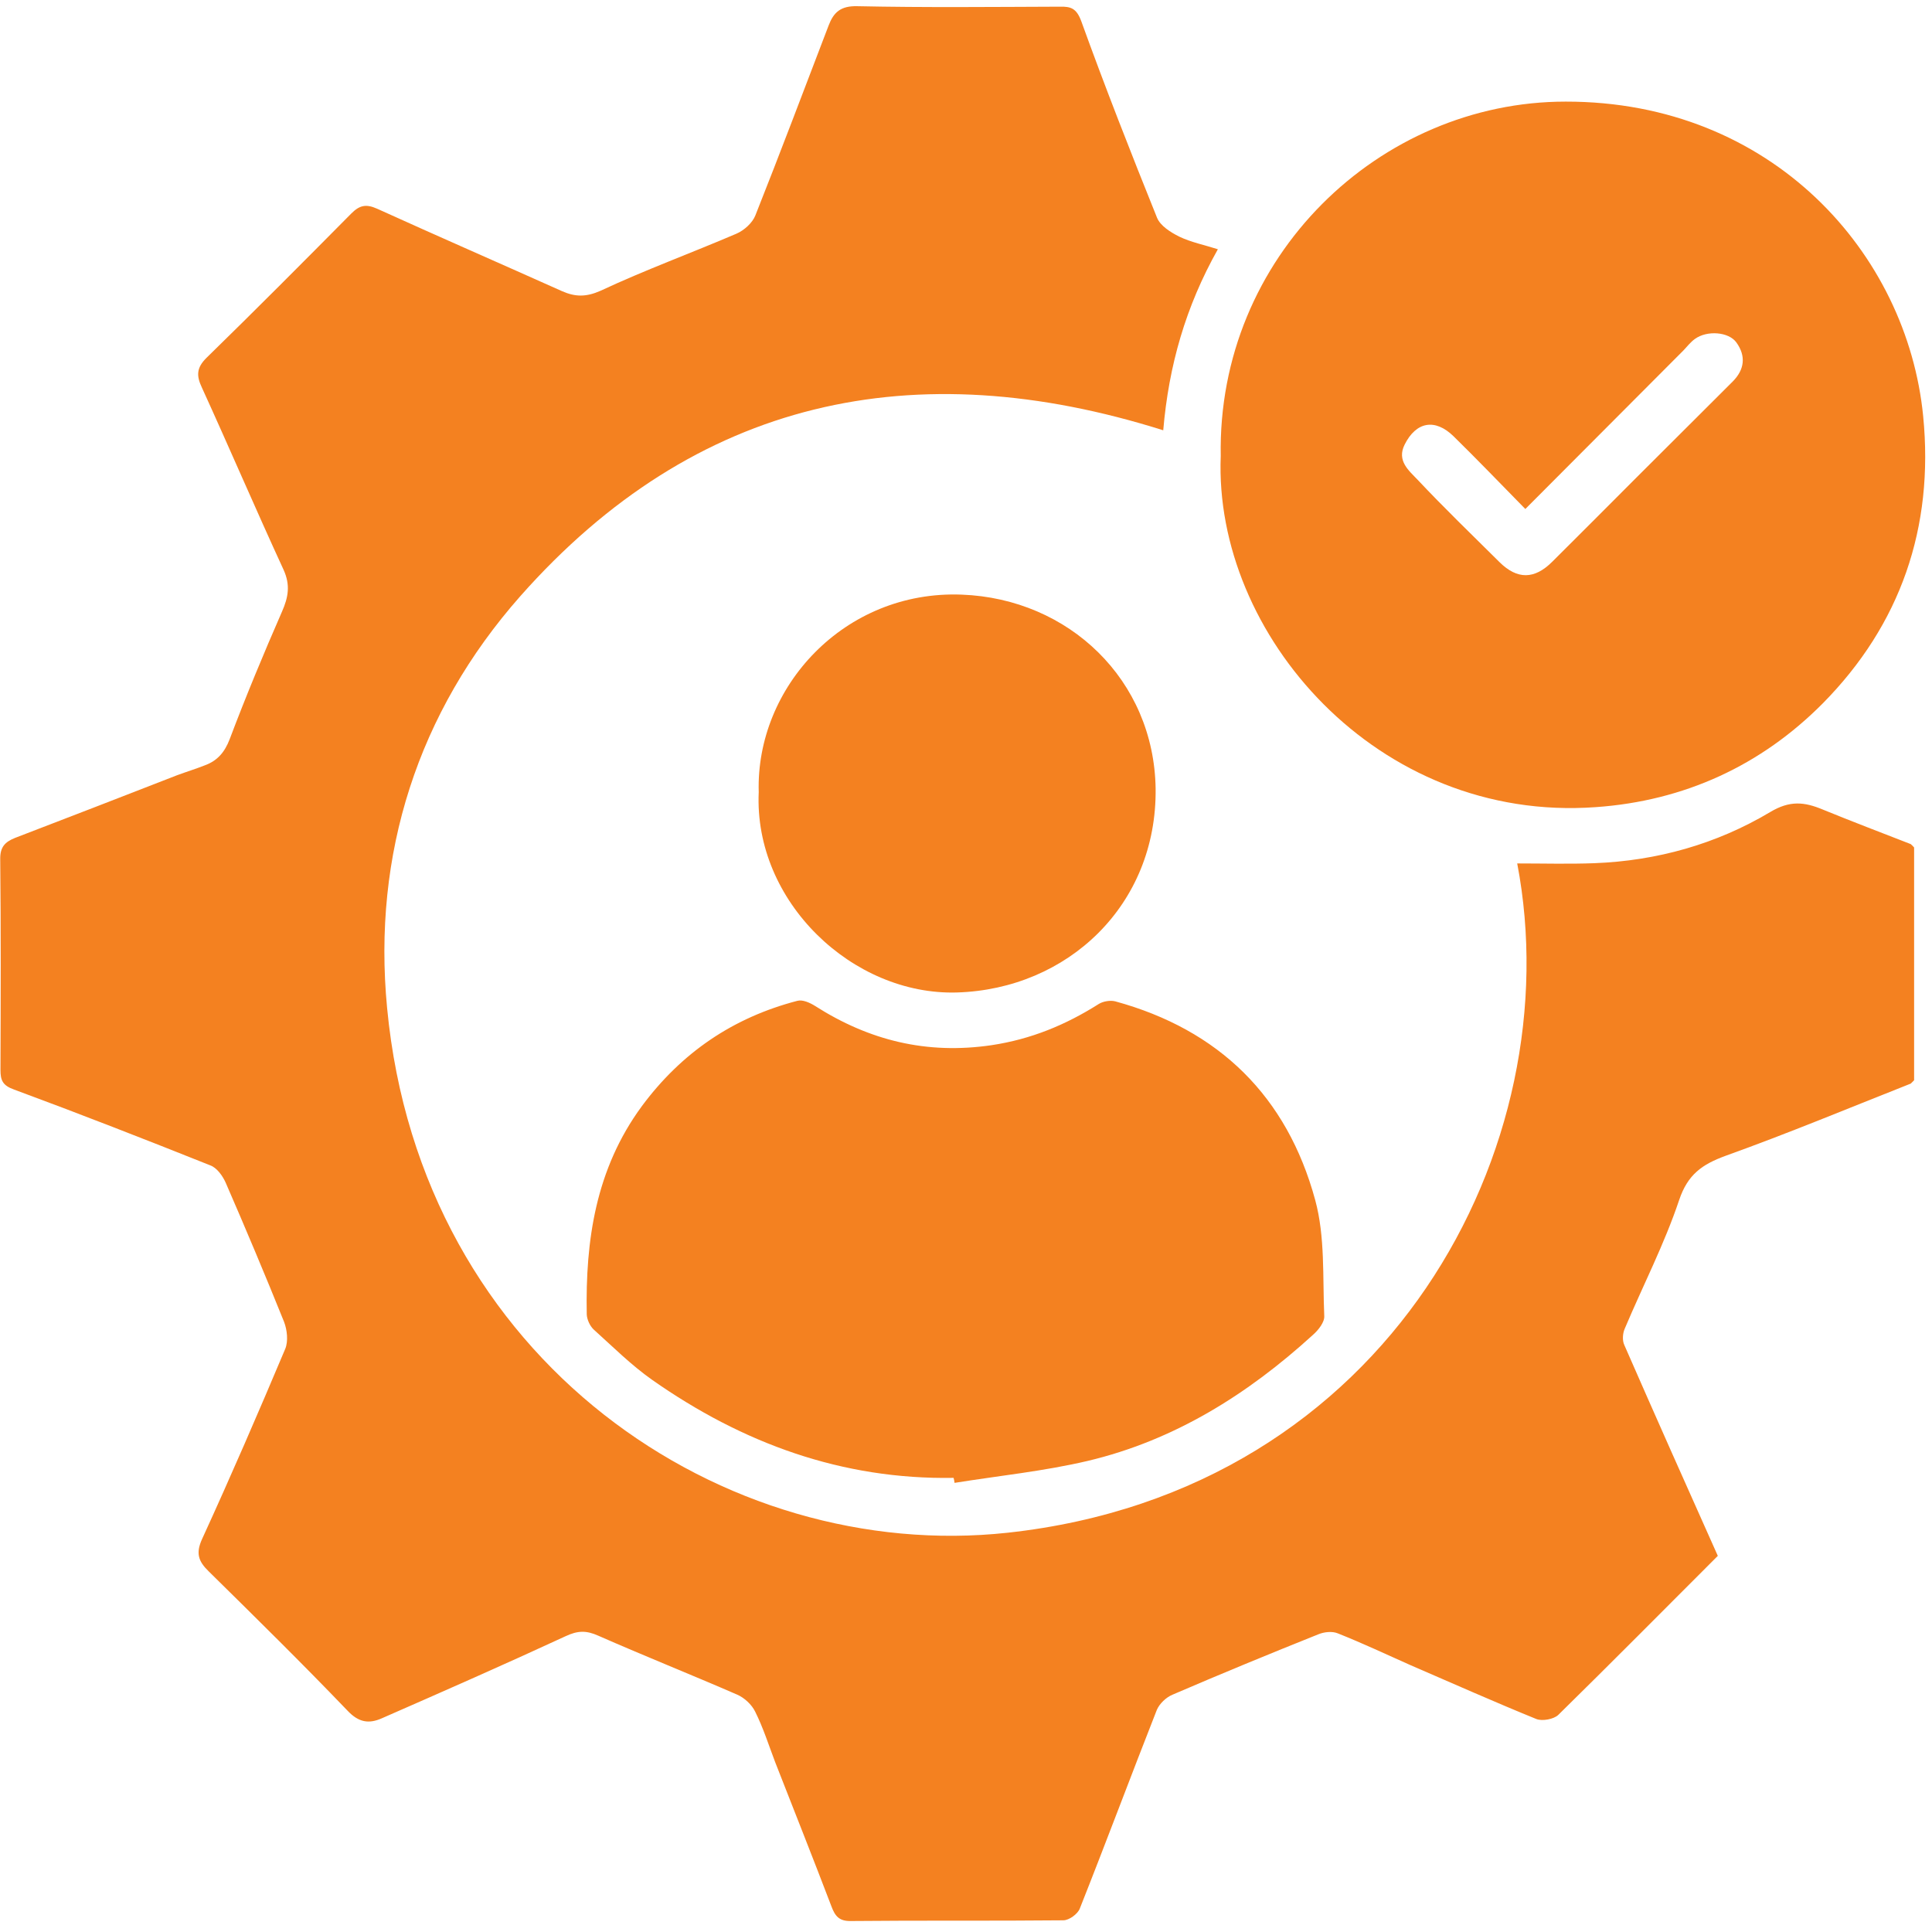 <?xml version="1.0" encoding="UTF-8"?>
<svg id="Layer_1" data-name="Layer 1" xmlns="http://www.w3.org/2000/svg" viewBox="0 0 81 81">
  <defs>
    <style>
      .cls-1 {
        fill: #f48120;
      }
    </style>
  </defs>
  <path class="cls-1" d="m80.25,35.53v9.76s-.09.09-.14.14c-2.58,1.02-5.15,2.09-7.77,3.03-.98.36-1.58.78-1.94,1.85-.62,1.85-1.52,3.59-2.28,5.39-.09.2-.11.5-.02.69,1.29,2.95,2.6,5.89,3.92,8.84-2.24,2.24-4.45,4.47-6.69,6.67-.19.18-.67.27-.92.17-1.77-.72-3.52-1.5-5.28-2.26-1.01-.45-2.01-.92-3.04-1.33-.24-.1-.58-.06-.82.04-2.05.82-4.09,1.66-6.11,2.53-.27.11-.55.38-.66.64-1.09,2.77-2.13,5.56-3.23,8.33-.09.23-.45.49-.69.49-2.97.03-5.94,0-8.91.03-.49.01-.66-.21-.81-.61-.77-2.02-1.57-4.03-2.36-6.05-.27-.71-.5-1.44-.84-2.12-.14-.29-.45-.58-.75-.71-1.93-.84-3.89-1.62-5.82-2.47-.51-.23-.87-.22-1.38.02-2.55,1.18-5.12,2.31-7.7,3.44-.54.24-.97.18-1.44-.32-1.9-1.98-3.86-3.91-5.82-5.84-.43-.42-.55-.75-.28-1.35,1.21-2.64,2.36-5.3,3.49-7.98.13-.32.08-.79-.05-1.13-.79-1.96-1.61-3.91-2.45-5.84-.13-.29-.37-.62-.64-.72-2.73-1.09-5.47-2.16-8.23-3.18-.48-.17-.57-.39-.57-.82.01-2.95.02-5.89-.01-8.83-.01-.52.2-.73.62-.9,2.27-.87,4.54-1.75,6.8-2.63.38-.14.77-.26,1.15-.41.53-.19.84-.55,1.05-1.1.68-1.8,1.42-3.58,2.19-5.34.27-.61.36-1.12.07-1.76-1.17-2.54-2.27-5.11-3.43-7.65-.23-.49-.22-.82.19-1.23,2.05-2,4.06-4.02,6.08-6.06.34-.34.61-.41,1.08-.2,2.58,1.17,5.17,2.3,7.76,3.46.55.24,1,.25,1.61-.02,1.86-.87,3.8-1.58,5.69-2.39.33-.14.68-.46.8-.77,1.05-2.64,2.05-5.3,3.07-7.96.21-.55.5-.83,1.21-.81,2.83.06,5.66.03,8.49.02.46-.01.69.07.89.6,1,2.77,2.08,5.52,3.18,8.25.14.34.57.61.93.79.5.24,1.06.35,1.62.53-1.35,2.4-2.06,4.88-2.29,7.59-10.43-3.29-19.61-1.35-26.96,6.96-4.29,4.86-6.2,10.81-5.58,17.26,1.41,14.84,14.16,23.29,26.02,22,16.04-1.75,23.62-16.27,21.36-28.06,1.09,0,2.17.03,3.23-.01,2.63-.1,5.12-.8,7.37-2.14.83-.5,1.44-.43,2.21-.11,1.22.5,2.46.97,3.69,1.45.05.04.09.09.14.14Z"/>
  <path class="cls-1" d="m80.63,17.45c-.67-6.82-6.33-13.2-14.99-13.19-7.81,0-14.61,6.51-14.46,14.86-.3,7.46,6.56,15.38,15.72,14.72,3.72-.26,6.94-1.75,9.52-4.35,3.26-3.3,4.67-7.37,4.21-12.04Zm-7.99-1.45c-1.35,1.35-2.7,2.69-4.05,4.04-1.17,1.17-2.33,2.34-3.51,3.51-.75.75-1.47.75-2.21.02-1.16-1.15-2.33-2.28-3.44-3.46-.36-.38-.88-.79-.54-1.47.48-.96,1.27-1.11,2.05-.35,1,.98,1.97,1.99,3.01,3.05,2.28-2.29,4.46-4.47,6.64-6.66.15-.16.29-.34.47-.47.51-.37,1.42-.3,1.74.15.41.57.34,1.14-.16,1.64Z"/>
  <path class="cls-1" d="m55.52,55.17c.02.26-.25.6-.48.8-2.73,2.49-5.81,4.42-9.44,5.28-1.83.43-3.71.62-5.58.92-.01-.07-.02-.14-.04-.21-4.68.08-8.85-1.45-12.64-4.11-.88-.62-1.65-1.39-2.45-2.11-.16-.15-.28-.42-.29-.63-.06-3.12.38-6.1,2.3-8.72,1.67-2.26,3.84-3.73,6.53-4.43.22-.06.53.08.75.22,2.26,1.44,4.67,2.04,7.39,1.64,1.66-.25,3.11-.85,4.5-1.73.18-.11.47-.16.68-.11,4.36,1.19,7.21,3.99,8.39,8.33.42,1.54.31,3.23.38,4.86Z"/>
  <path class="cls-1" d="m48.45,33.06c.06,4.89-3.69,8.41-8.33,8.55-4.37.13-8.52-3.81-8.31-8.4-.13-4.4,3.59-8.47,8.51-8.28,4.5.17,8.06,3.58,8.13,8.13Z"/>
  <path class="cls-1" d="m80.25,35.53s-.09-.09-.13-.14c.04.05.09.09.13.14Z"/>
  <path class="cls-1" d="m80.11,45.42s.09-.09.13-.14c-.04.05-.09.09-.13.14Z"/>
</svg>